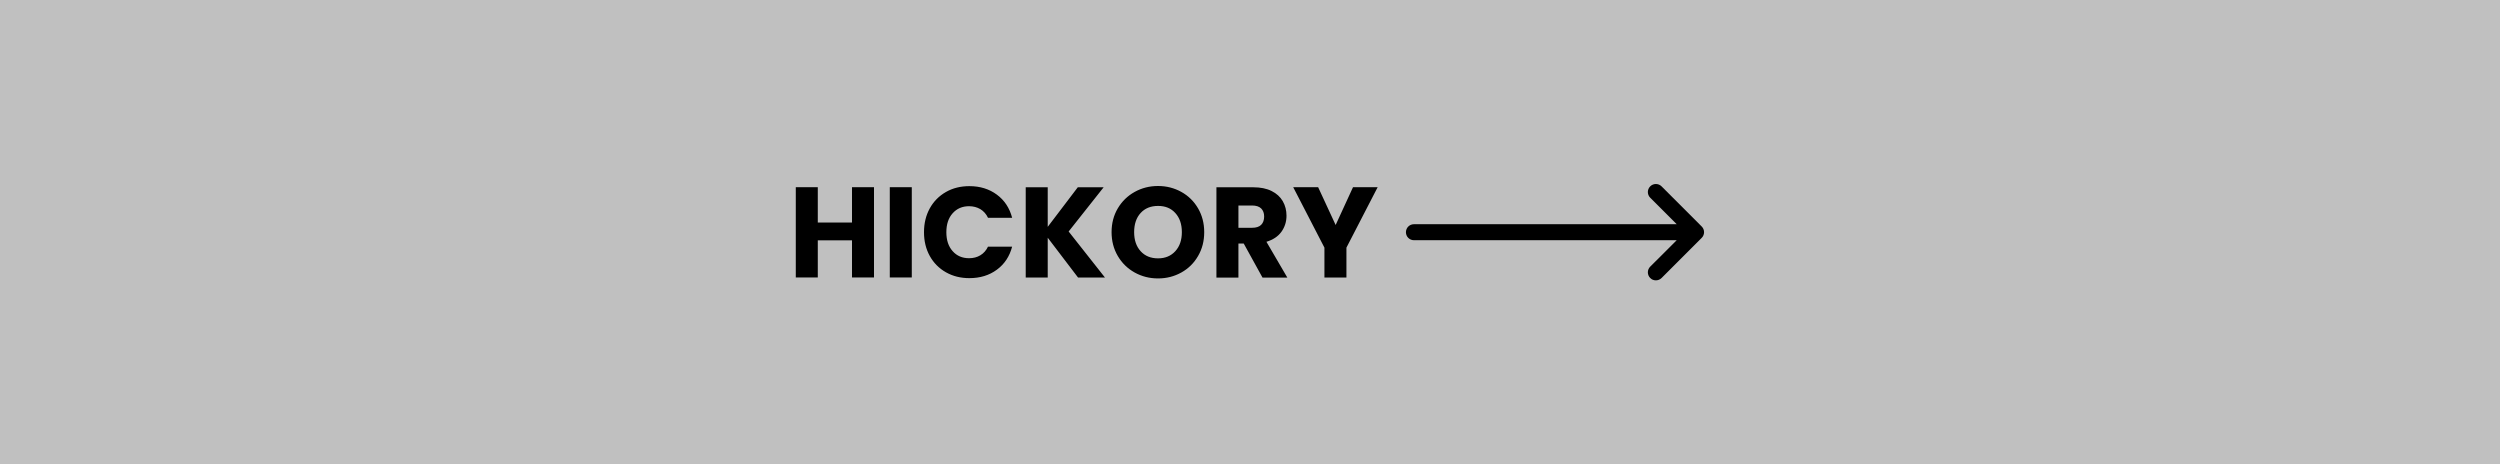 <?xml version="1.0" encoding="UTF-8"?> <svg xmlns="http://www.w3.org/2000/svg" id="b" width="350" height="65" viewBox="0 0 350 65"><rect x="0" y="0" width="350" height="65" fill="#808080" stroke="none"/><g id="c"><g><rect width="350" height="65" fill="#fff" opacity=".5"></rect><g><path d="M189.42,26.21l-2.43,5.29-2.45-5.29h-3.49l4.37,8.46v4.18h3.08v-4.18l4.37-8.46h-3.46Zm-16.04,2.56h1.91c.56,0,.99,.14,1.27,.41,.28,.28,.42,.65,.42,1.13,0,.5-.14,.89-.42,1.17-.28,.28-.71,.41-1.27,.41h-1.91v-3.13Zm6.84,10.08l-2.92-5c.92-.28,1.62-.74,2.1-1.4,.47-.66,.71-1.41,.71-2.25,0-.74-.17-1.42-.52-2.03-.35-.61-.87-1.08-1.57-1.43-.7-.35-1.55-.52-2.55-.52h-5.17v12.64h3.08v-4.77h.74l2.63,4.77h3.47Zm-18.09-2.68c-1.02,0-1.83-.33-2.44-1-.61-.67-.91-1.56-.91-2.67s.3-2.02,.91-2.68c.6-.66,1.42-.99,2.44-.99s1.82,.33,2.42,1c.61,.67,.91,1.56,.91,2.67s-.3,1.99-.91,2.66c-.61,.67-1.41,1.01-2.42,1.01m0,2.81c1.19,0,2.27-.28,3.26-.83s1.77-1.32,2.34-2.31c.58-.99,.86-2.1,.86-3.34s-.29-2.35-.86-3.33c-.57-.98-1.35-1.75-2.34-2.3-.99-.55-2.08-.83-3.27-.83s-2.28,.28-3.27,.83c-.99,.55-1.78,1.32-2.36,2.3-.58,.98-.87,2.09-.87,3.33s.29,2.35,.87,3.34c.58,.99,1.37,1.76,2.36,2.31,.99,.55,2.08,.83,3.27,.83m-7.43-.13l-5.08-6.44,4.9-6.19h-3.62l-4.21,5.54v-5.54h-3.08v12.64h3.08v-5.58l4.25,5.58h3.76Zm-25.33-6.34c0,1.25,.27,2.36,.81,3.33,.54,.97,1.29,1.73,2.26,2.28s2.06,.82,3.28,.82c1.5,0,2.78-.39,3.85-1.18,1.07-.79,1.78-1.86,2.14-3.23h-3.38c-.25,.53-.61,.93-1.07,1.21-.46,.28-.99,.41-1.58,.41-.95,0-1.72-.33-2.3-.99-.59-.66-.88-1.54-.88-2.65s.29-1.99,.88-2.65c.59-.66,1.36-.99,2.3-.99,.59,0,1.11,.14,1.58,.41,.46,.28,.82,.68,1.07,1.21h3.38c-.36-1.37-1.07-2.45-2.14-3.24-1.07-.79-2.35-1.19-3.85-1.19-1.22,0-2.32,.27-3.28,.82s-1.72,1.31-2.26,2.29c-.54,.98-.81,2.09-.81,3.34m-4.79,6.34h3.08v-12.64h-3.08v12.64Zm-5.29-12.64v4.95h-4.79v-4.95h-3.08v12.64h3.08v-5.2h4.79v5.2h3.08v-12.64h-3.08Z"></path><path d="M238.24,33.3l-5.62,5.62c-.22,.22-.51,.33-.8,.33s-.58-.11-.79-.33c-.44-.44-.44-1.15,0-1.59l3.71-3.7h-36.79c-.62,0-1.12-.5-1.12-1.12s.5-1.12,1.12-1.12h36.79l-3.71-3.71c-.44-.44-.44-1.15,0-1.59s1.15-.44,1.59,0l5.62,5.62c.44,.44,.44,1.15,0,1.59"></path></g></g></g></svg> 